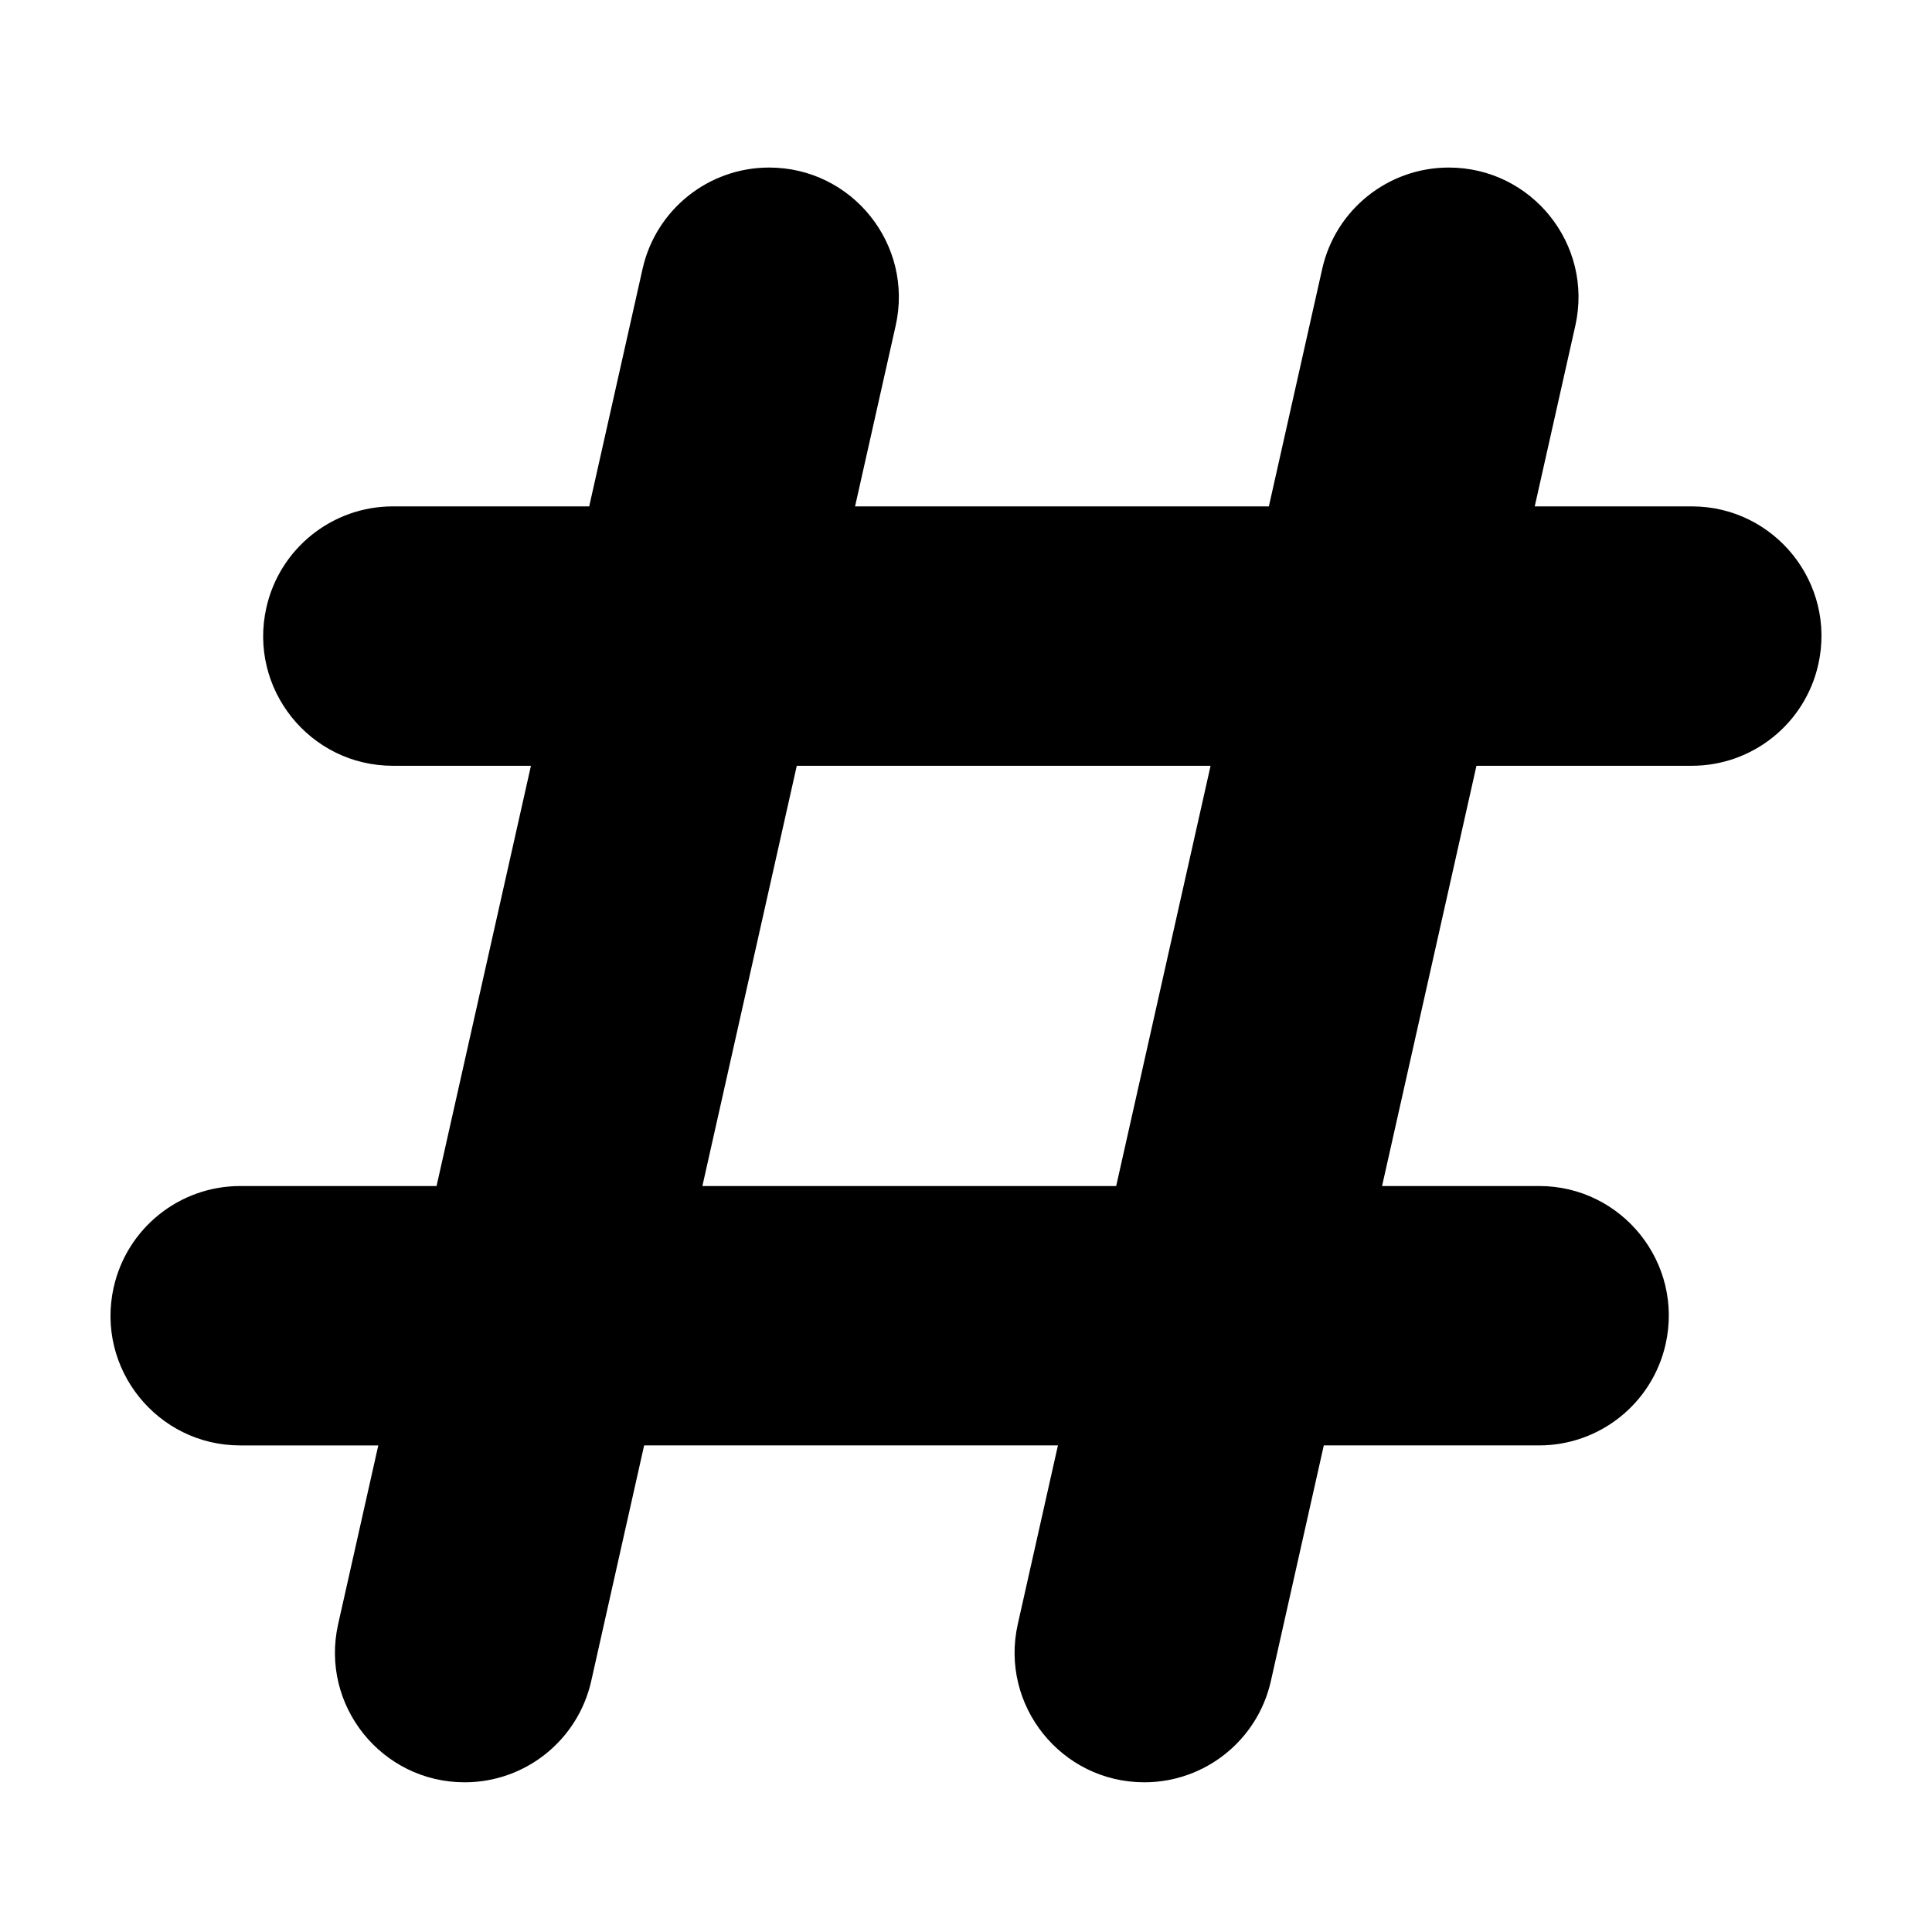 <?xml version="1.0" encoding="UTF-8"?>
<!-- Uploaded to: ICON Repo, www.iconrepo.com, Generator: ICON Repo Mixer Tools -->
<svg fill="#000000" width="800px" height="800px" version="1.1" viewBox="144 144 512 512" xmlns="http://www.w3.org/2000/svg">
 <path d="m439.8 458.31h-109.66l25.016-111.37h109.66zm112.07 0h-41.609l25.016-111.37h57.051c16.078 0 30.012-11.148 33.535-26.84 4.828-21.484-11.516-41.906-33.535-41.906h-41.609l10.758-47.887c4.824-21.488-11.516-41.906-33.539-41.906-16.078 0-30.012 11.148-33.535 26.84l-14.141 62.953h-109.66l10.758-47.887c4.828-21.488-11.516-41.906-33.535-41.906-16.078 0-30.012 11.148-33.535 26.84l-14.145 62.953h-52.023c-16.078 0-30.012 11.152-33.535 26.84-4.824 21.488 11.516 41.906 33.535 41.906h36.582l-25.012 111.37h-52.027c-16.078 0-30.012 11.148-33.535 26.836-4.824 21.488 11.516 41.906 33.535 41.906h36.586l-10.641 47.371c-4.828 21.488 11.512 41.906 33.535 41.906 16.078 0 30.012-11.148 33.535-26.84l14.023-62.438h109.66l-10.641 47.371c-4.824 21.488 11.516 41.906 33.535 41.906 16.082 0 30.016-11.148 33.539-26.84l14.023-62.438h57.051c16.078 0 30.012-11.148 33.535-26.84 4.828-21.484-11.516-41.902-33.535-41.902z" fill-rule="evenodd"/>
</svg>
